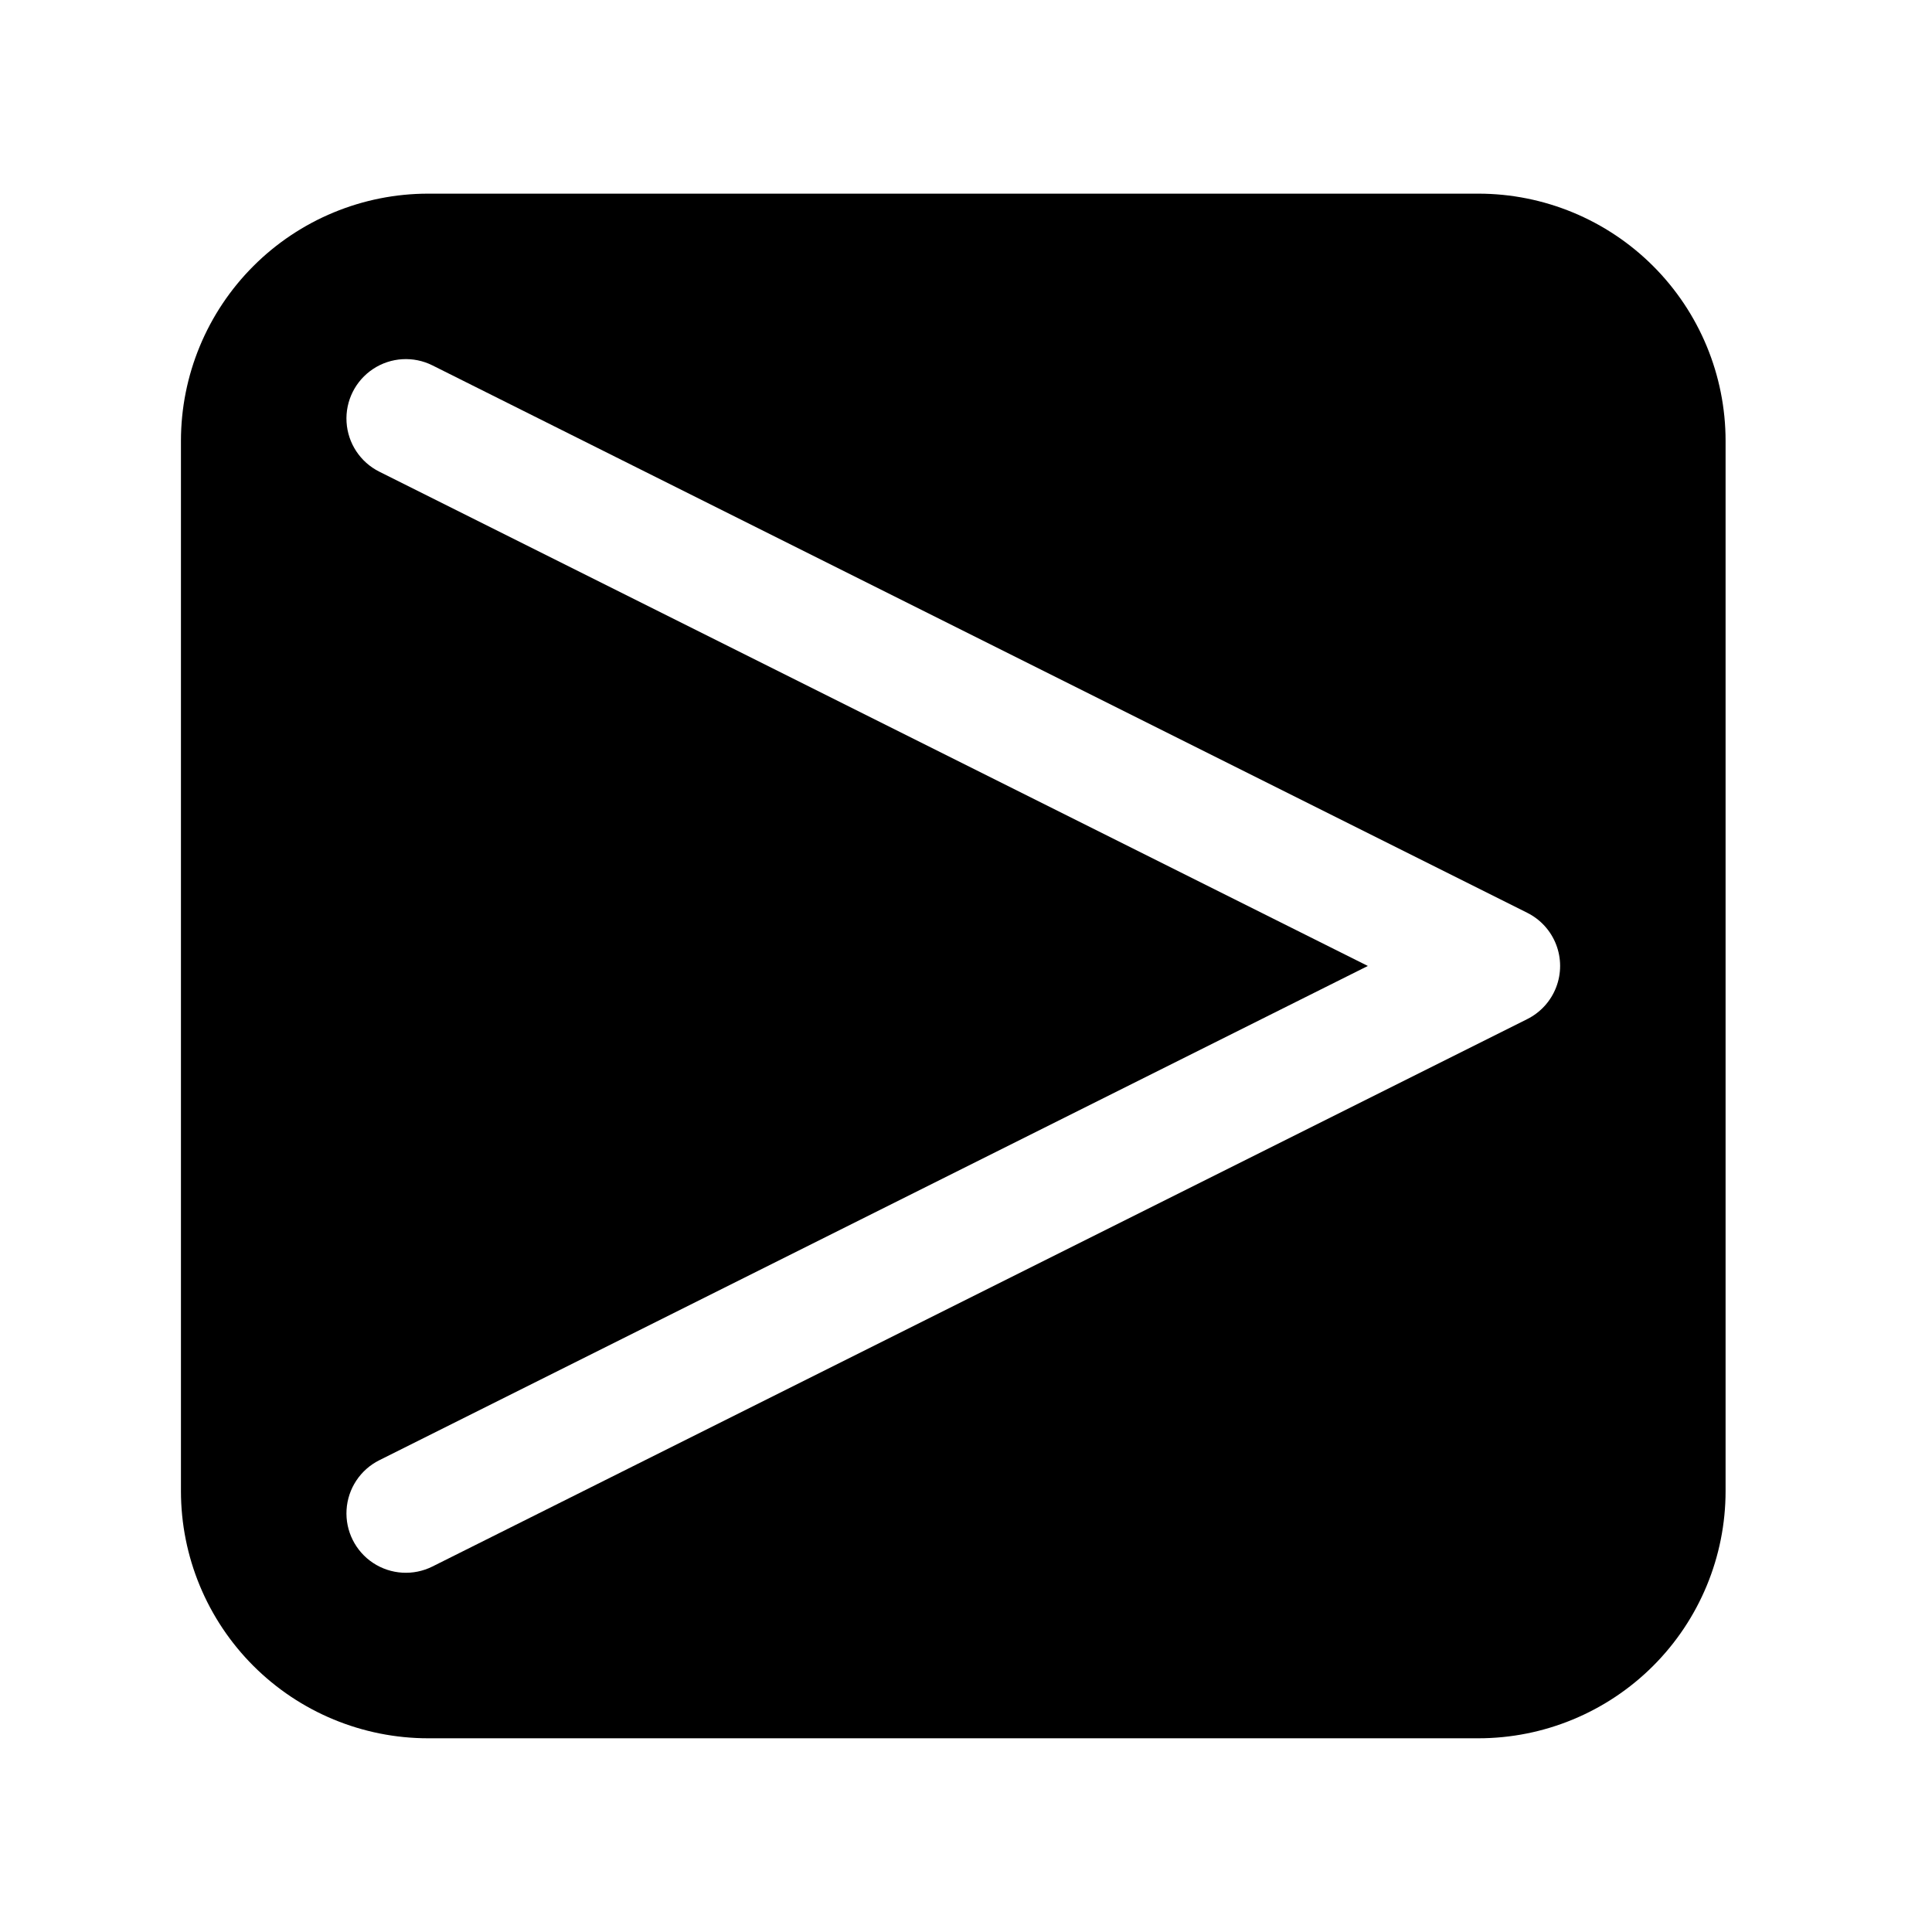 <?xml version="1.0" encoding="UTF-8"?>
<!-- The Best Svg Icon site in the world: iconSvg.co, Visit us! https://iconsvg.co -->
<svg fill="#000000" width="800px" height="800px" version="1.1" viewBox="144 144 512 512" xmlns="http://www.w3.org/2000/svg">
 <path d="m535.77 195.32h-278.29c-17.379 0-34.043 6.906-46.332 19.195-12.289 12.289-19.195 28.953-19.195 46.332v278.29c0 17.379 6.906 34.047 19.195 46.336 12.289 12.285 28.953 19.191 46.332 19.191h278.29c17.379 0 34.047-6.906 46.336-19.191 12.289-12.289 19.191-28.957 19.191-46.336v-278.29c0-17.379-6.902-34.043-19.191-46.332-12.289-12.289-28.957-19.195-46.336-19.195zm12.969 218.75-290.14 145.07c-5.031 2.516-11.02 2.156-15.715-0.941-4.695-3.098-7.379-8.469-7.043-14.082 0.336-5.613 3.644-10.625 8.676-13.141l261.98-130.99-261.98-130.99c-5.031-2.516-8.34-7.523-8.676-13.141-0.34-5.617 2.348-10.984 7.039-14.082 4.695-3.102 10.688-3.461 15.719-0.945l290.14 145.07 0.004 0.004c3.504 1.75 6.231 4.746 7.644 8.402 1.414 3.652 1.414 7.703 0 11.359-1.414 3.656-4.141 6.652-7.644 8.402z"/>
</svg>